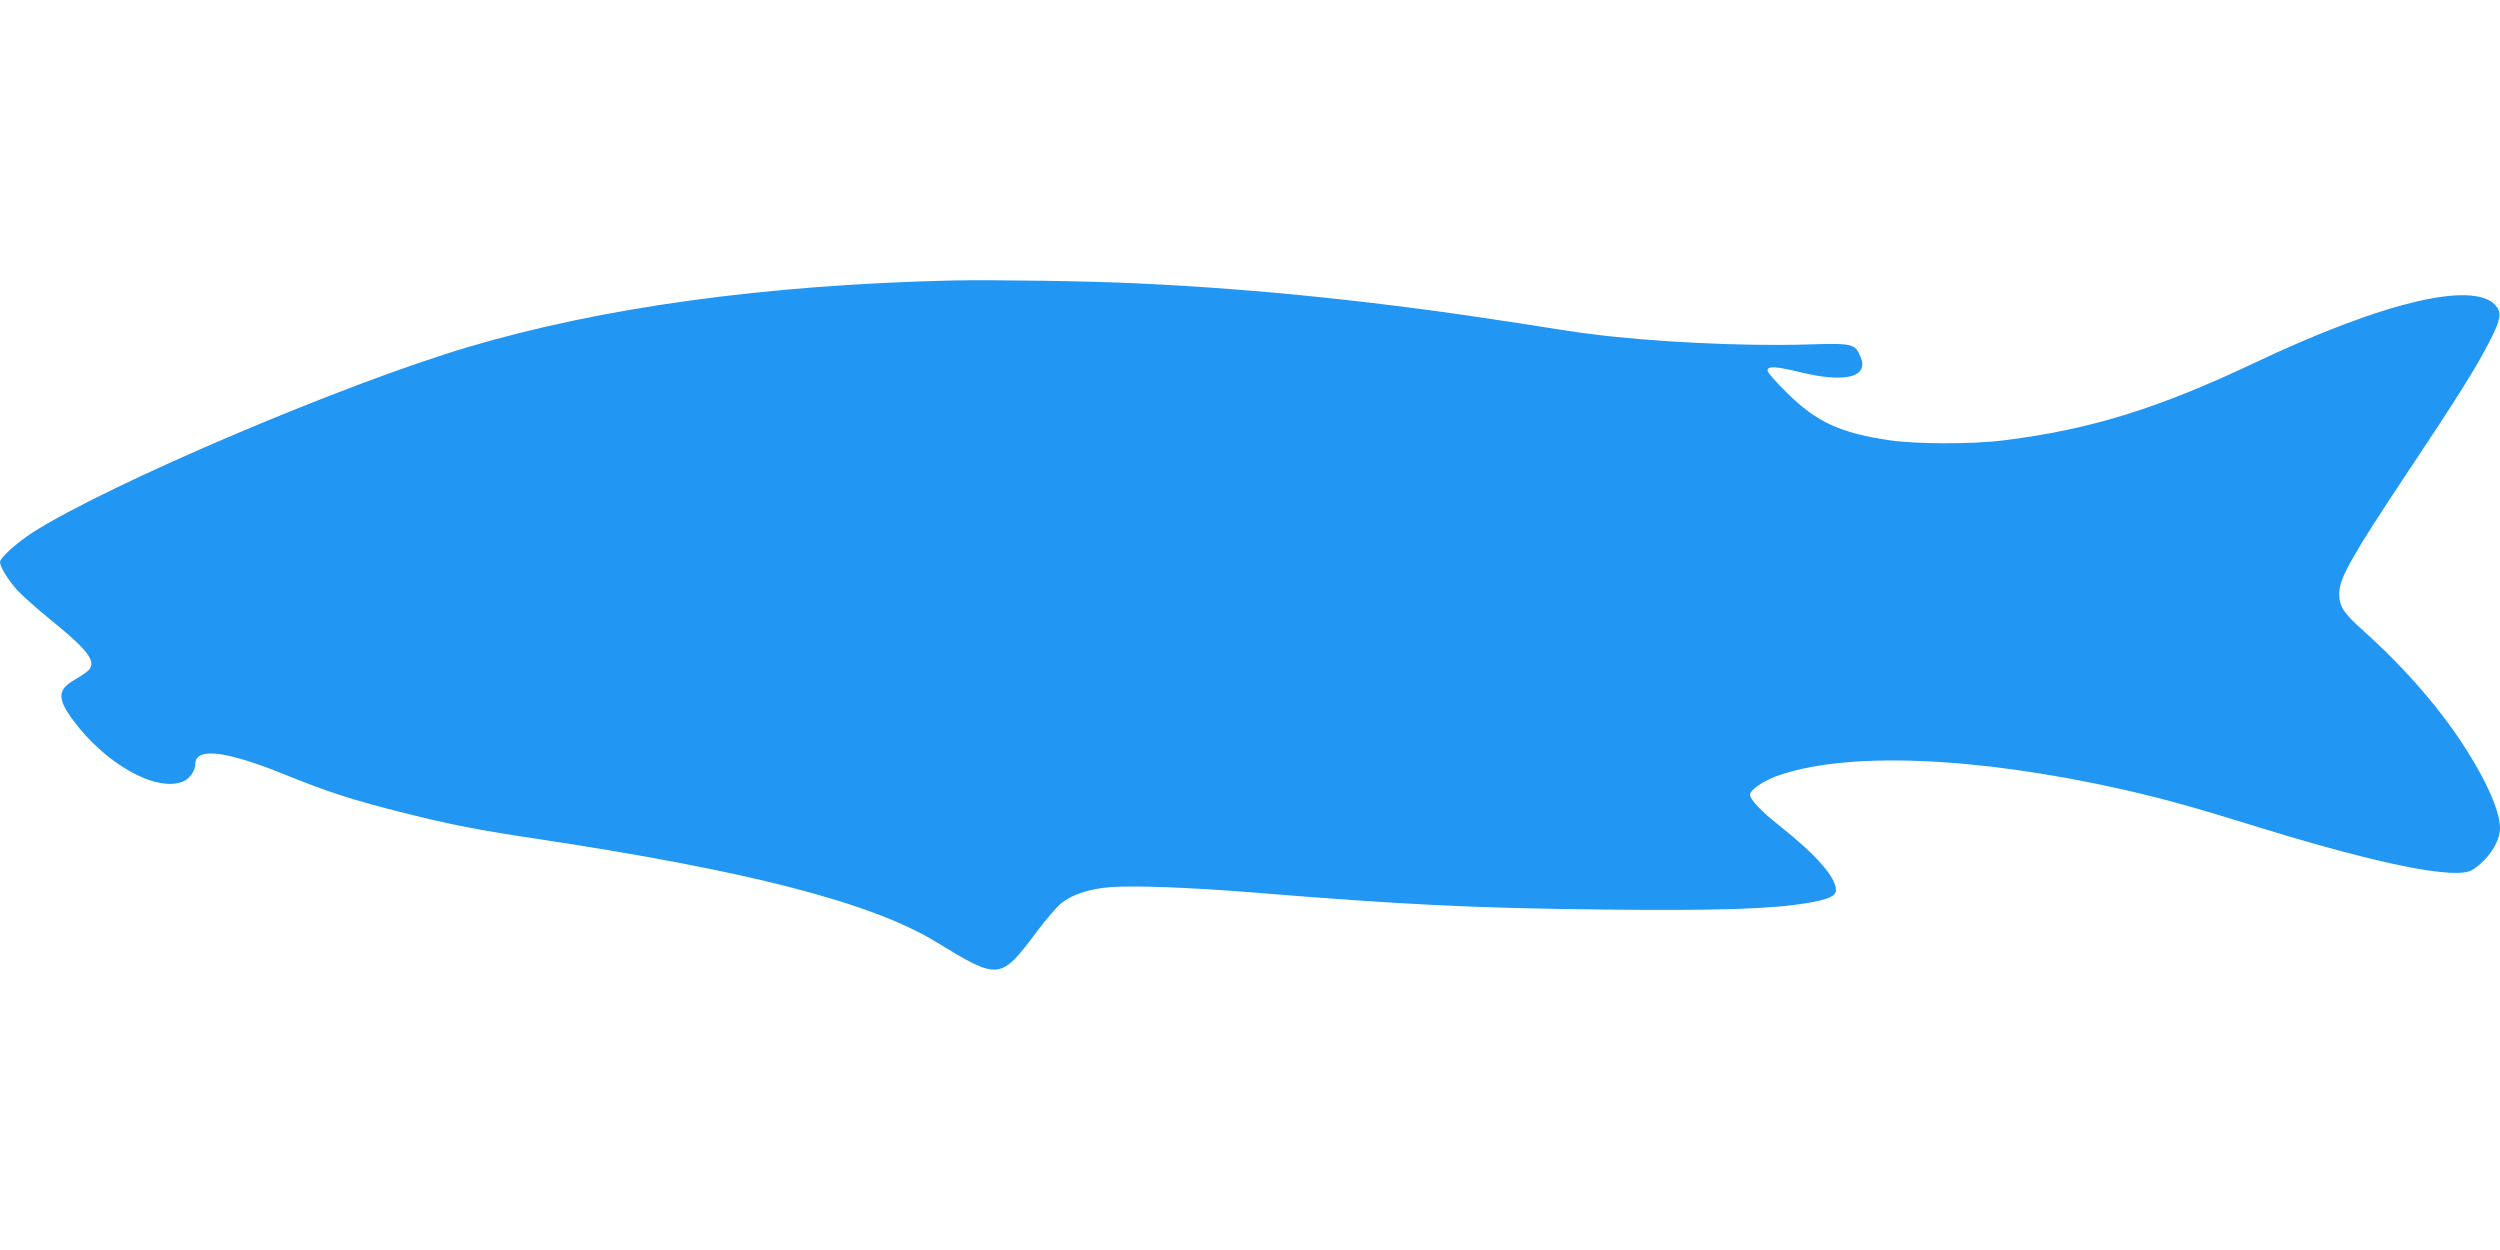 <?xml version="1.0" standalone="no"?>
<!DOCTYPE svg PUBLIC "-//W3C//DTD SVG 20010904//EN"
 "http://www.w3.org/TR/2001/REC-SVG-20010904/DTD/svg10.dtd">
<svg version="1.0" xmlns="http://www.w3.org/2000/svg"
 width="1280pt" height="640pt" viewBox="0 0 1280 640"
 preserveAspectRatio="xMidYMid meet">
<g transform="translate(0,640) scale(0.1,-0.1)"
fill="#2196f3" stroke="none">
<path d="M4880 4964 c-956 -22 -1795 -137 -2480 -340 -637 -188 -1847 -704
-2234 -951 -79 -51 -166 -129 -166 -150 0 -25 38 -87 85 -141 26 -29 108 -102
181 -161 184 -149 228 -208 189 -251 -10 -11 -42 -33 -72 -50 -89 -50 -91 -97
-9 -207 167 -226 427 -371 564 -314 33 14 62 55 62 89 0 87 155 69 454 -52
230 -93 350 -132 626 -201 222 -56 375 -86 670 -130 1076 -162 1713 -326 2043
-528 325 -198 328 -197 520 59 42 56 95 118 118 137 54 46 146 77 257 85 117
9 412 -2 722 -27 785 -64 1145 -81 1810 -88 579 -6 849 3 1030 33 111 19 150
36 150 66 0 66 -97 178 -290 331 -95 75 -150 134 -150 159 0 22 64 67 130 92
351 130 1015 105 1774 -65 203 -46 371 -92 666 -184 648 -201 1050 -282 1130
-228 81 53 140 143 140 214 0 52 -26 132 -76 232 -131 259 -348 530 -622 776
-105 94 -126 126 -125 195 1 77 67 193 345 611 262 393 357 544 427 682 51
100 59 135 37 168 -95 145 -566 38 -1241 -282 -496 -235 -844 -343 -1289 -398
-159 -20 -448 -19 -583 1 -250 37 -372 93 -520 239 -57 55 -103 108 -103 118
0 24 41 22 169 -9 230 -56 351 -25 307 79 -28 68 -40 71 -284 63 -322 -9 -785
13 -1107 55 -44 5 -208 30 -363 55 -687 107 -1321 174 -1947 203 -240 12 -745
19 -945 15z"/>
</g>
</svg>
